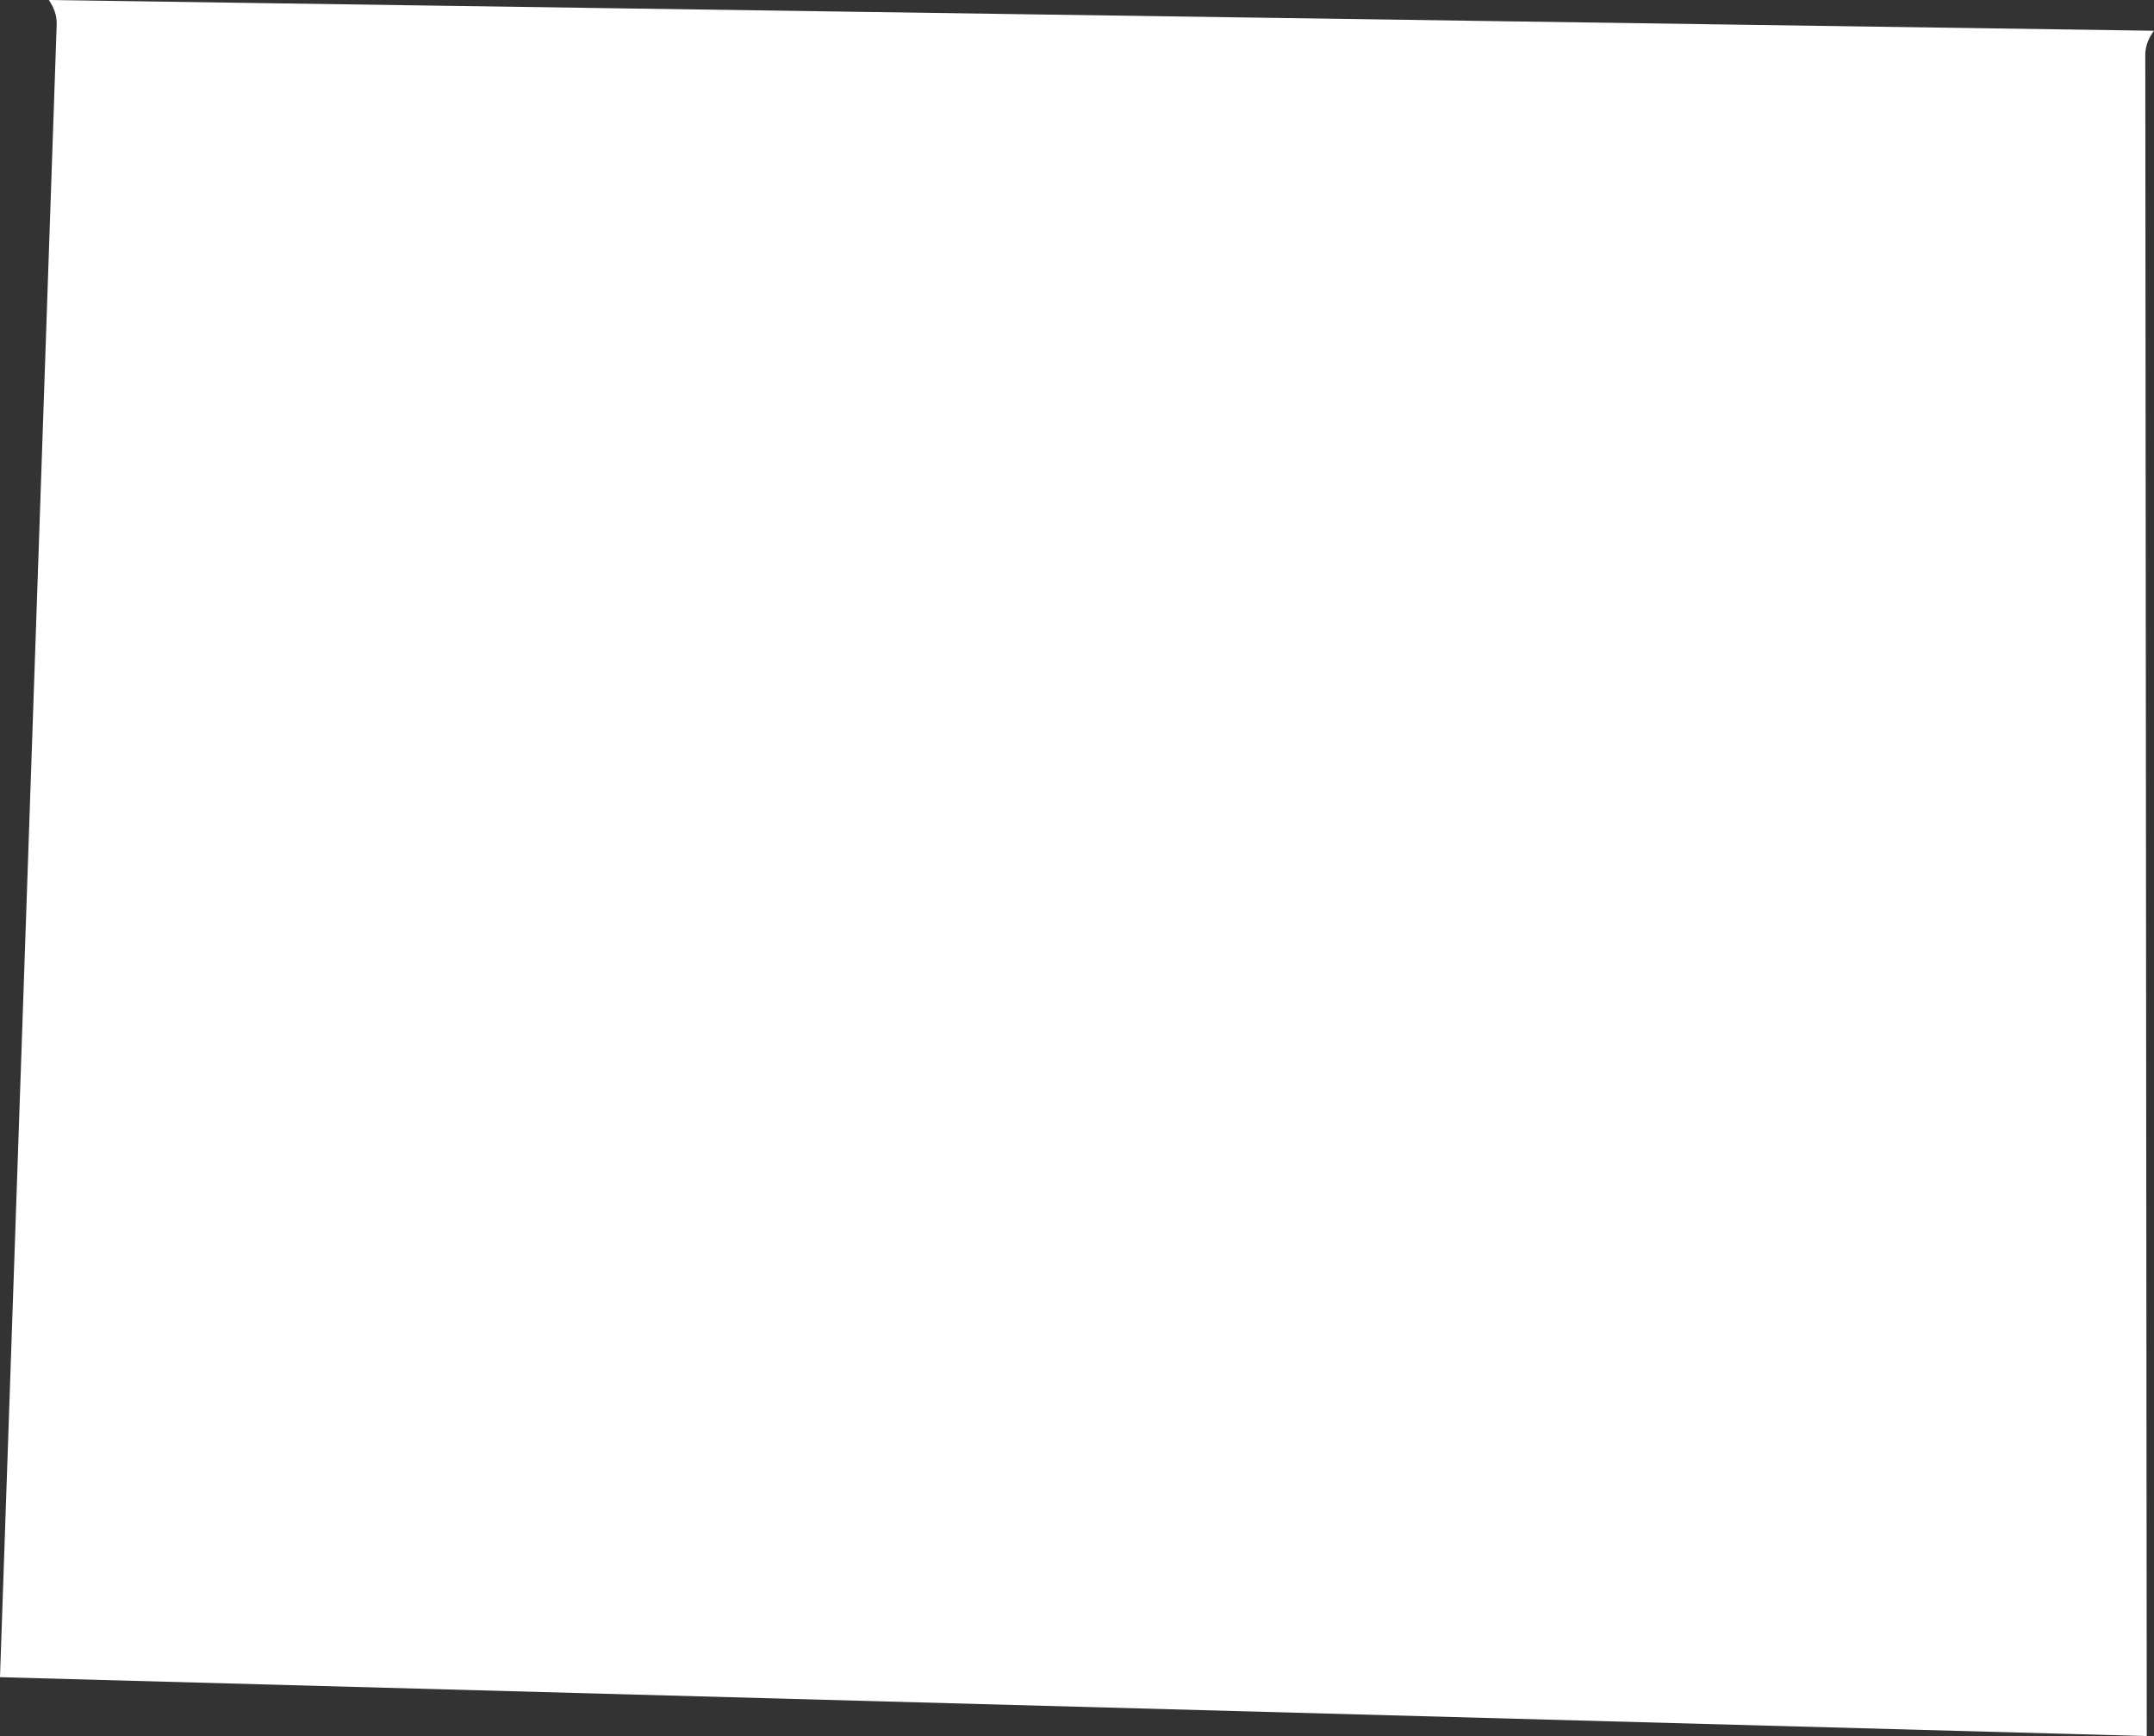 <?xml version="1.0" encoding="UTF-8"?>
<svg id="outer-layer" xmlns="http://www.w3.org/2000/svg" viewBox="0 0 205.19 165.39">
  <rect x="0" y="0" width="205.19" height="165.39" fill="#333333" stroke="none"/>
  <path id="cc-81" d="M0,159.78l204.5,5.61-.14-160.17c0-.87.34-1.63.82-2.29L4.65,0c.46.67.78,1.45.75,2.33L0,159.78Z" style="fill: #fff;"/>
</svg>